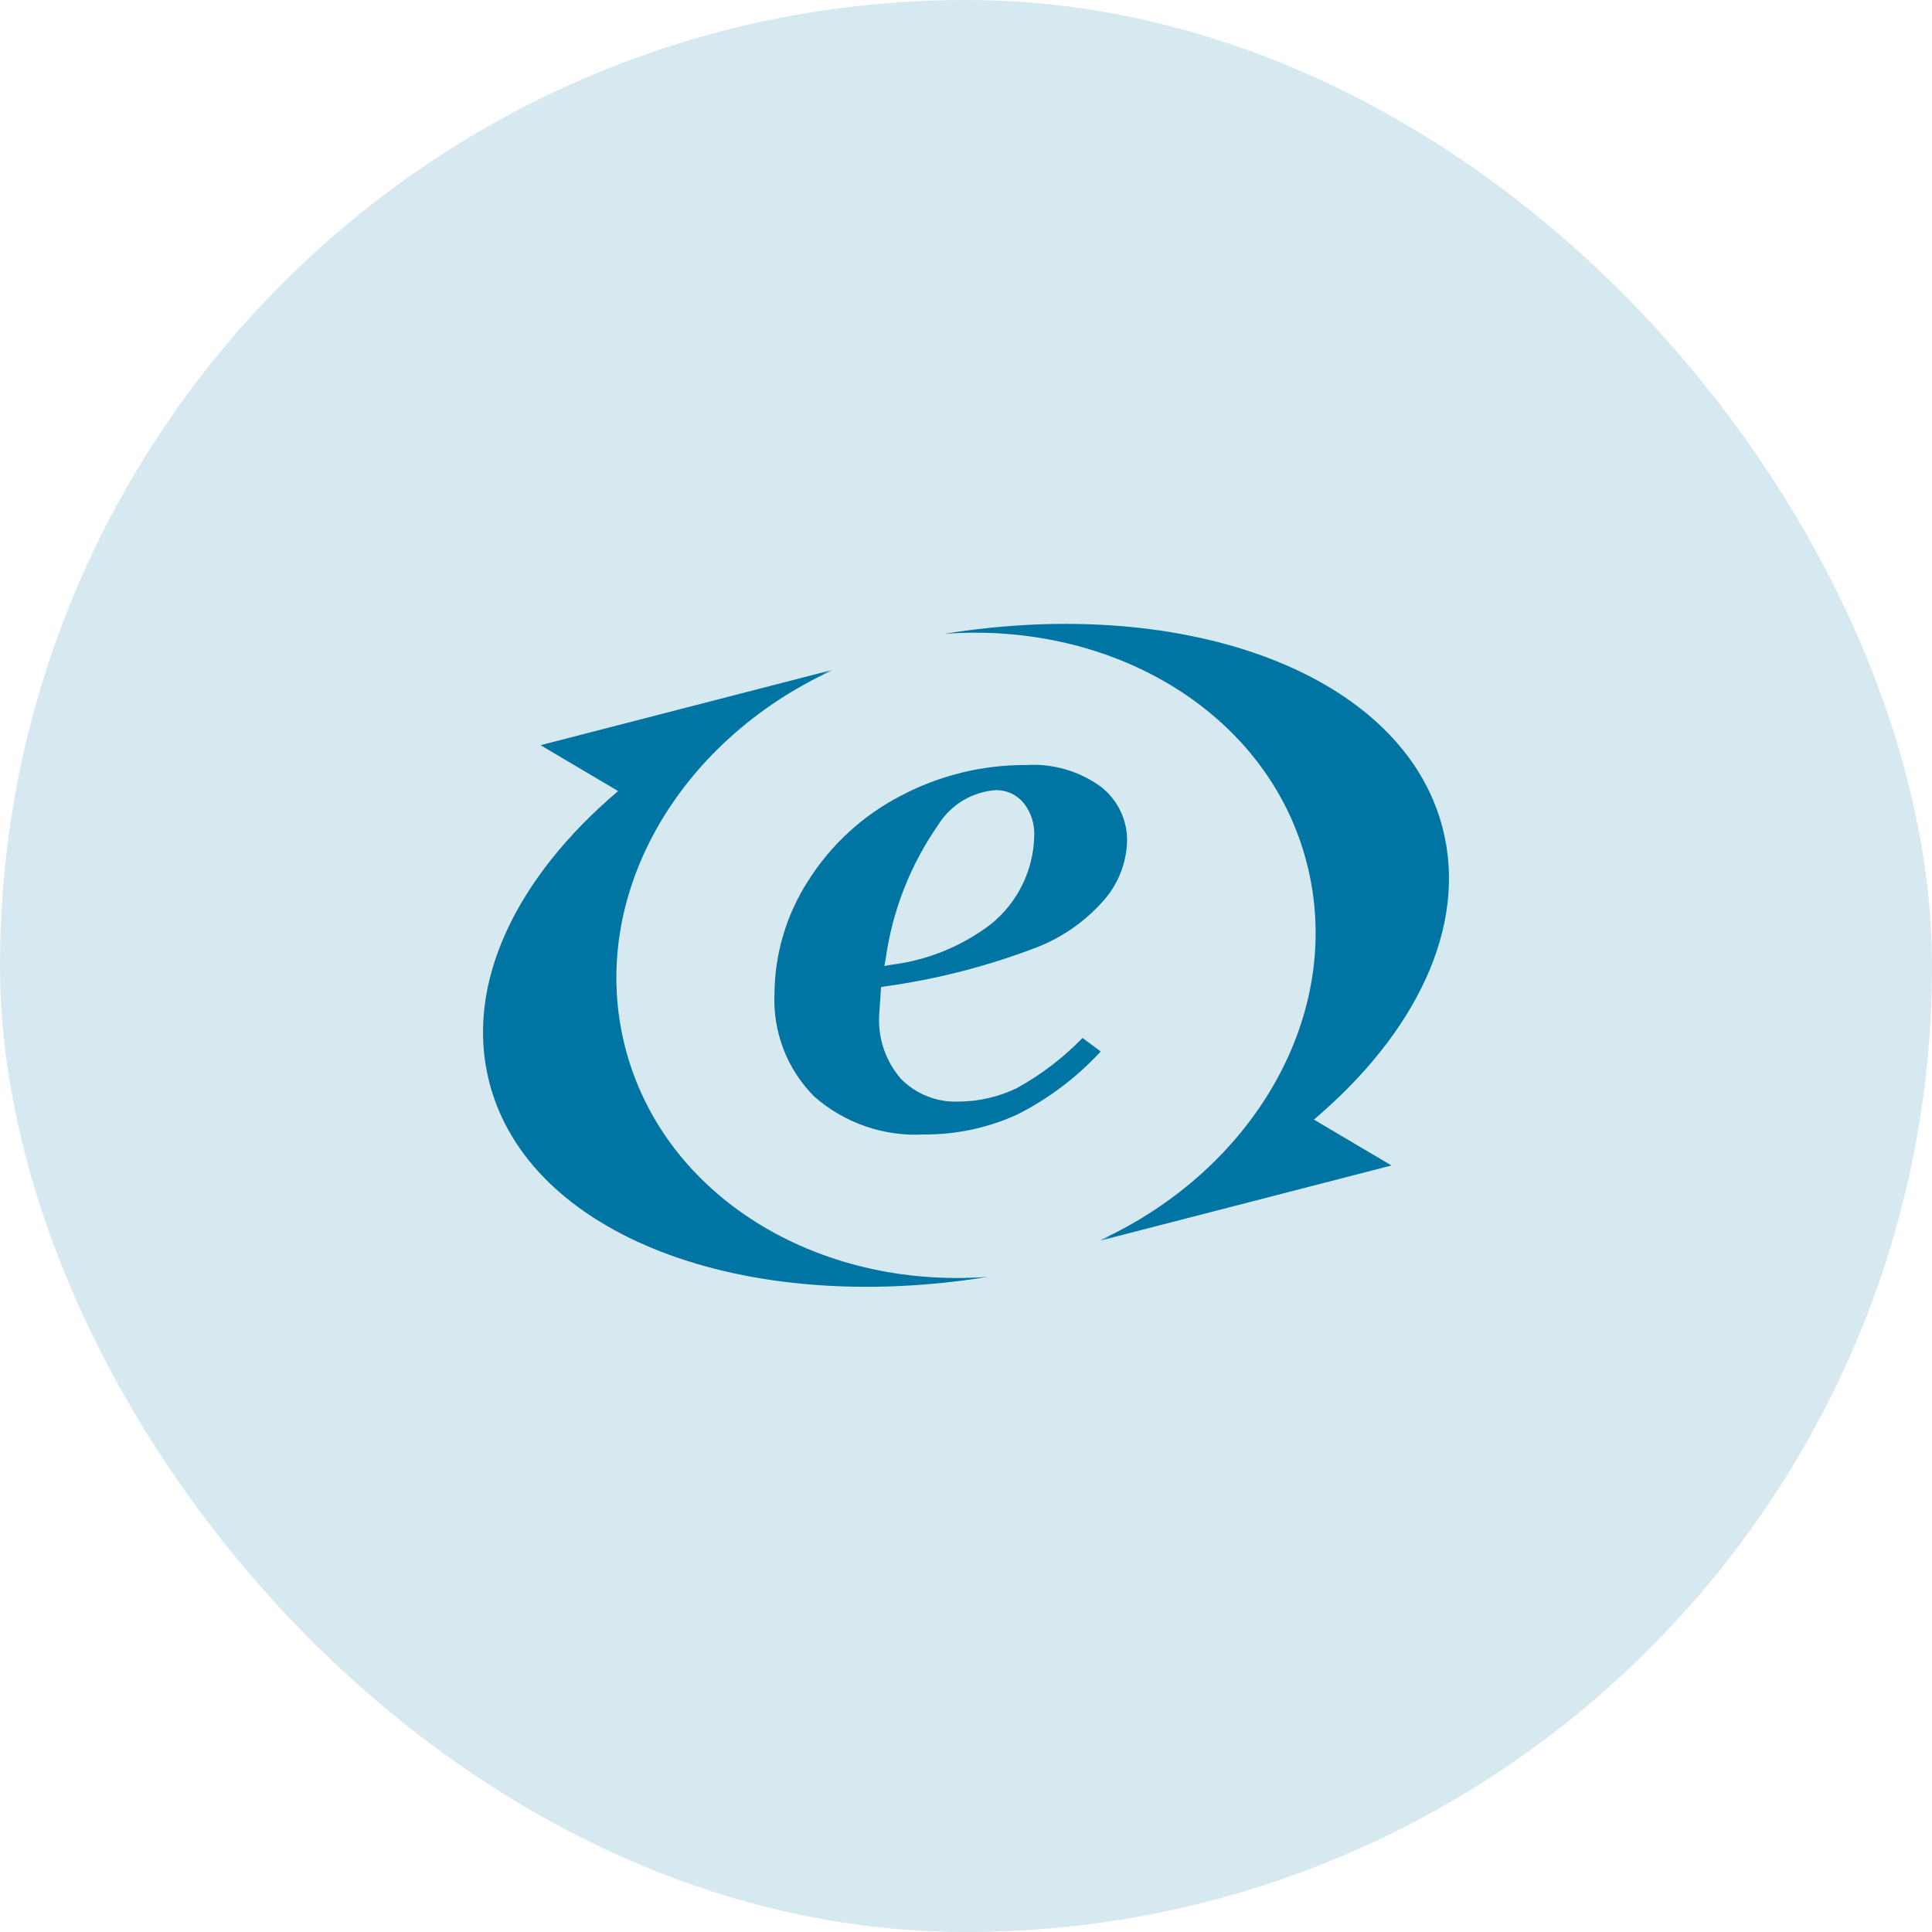 <svg width="48" height="48" viewBox="0 0 48 48" fill="none" xmlns="http://www.w3.org/2000/svg">
<rect width="48" height="48" rx="24" fill="#D6E9F0"/>
<path d="M26.895 25.788C26.416 26.281 25.867 26.701 25.265 27.033C24.814 27.251 24.32 27.366 23.818 27.369C23.553 27.38 23.287 27.336 23.04 27.238C22.793 27.14 22.568 26.992 22.382 26.802C22.001 26.362 21.807 25.79 21.843 25.209L21.89 24.524L21.985 24.507C23.265 24.33 24.521 24.008 25.728 23.548C26.406 23.29 27.006 22.863 27.474 22.309C27.798 21.914 27.983 21.424 28.002 20.913C28.008 20.652 27.953 20.393 27.841 20.157C27.729 19.921 27.564 19.713 27.359 19.552C26.82 19.158 26.161 18.965 25.496 19.007C24.404 19.001 23.329 19.266 22.365 19.779C21.429 20.266 20.639 20.994 20.077 21.887C19.54 22.72 19.25 23.688 19.242 24.678C19.219 25.151 19.295 25.623 19.465 26.065C19.634 26.506 19.895 26.907 20.229 27.242C20.979 27.902 21.958 28.241 22.956 28.186C23.75 28.191 24.535 28.024 25.258 27.697C26.044 27.303 26.751 26.77 27.347 26.124L26.895 25.788ZM22.004 23.827C22.169 22.631 22.616 21.49 23.306 20.499C23.459 20.251 23.669 20.042 23.918 19.891C24.168 19.74 24.45 19.651 24.741 19.63C24.871 19.628 25.001 19.655 25.12 19.71C25.238 19.764 25.344 19.845 25.428 19.945C25.616 20.18 25.711 20.476 25.695 20.777C25.685 21.198 25.583 21.611 25.397 21.988C25.211 22.366 24.945 22.698 24.617 22.962C23.897 23.511 23.043 23.858 22.144 23.969L21.972 24L22.004 23.827Z" fill="#0074A2"/>
<path d="M15.53 26.012C14.582 22.3 16.828 18.419 20.689 16.648C20.593 16.682 20.501 16.722 20.407 16.758C20.489 16.717 20.573 16.68 20.659 16.649L13.43 18.514L15.357 19.654C12.833 21.793 11.53 24.441 12.155 26.884C13.132 30.708 18.482 32.703 24.541 31.723C20.309 32.038 16.479 29.725 15.53 26.012Z" fill="#0074A2"/>
<path d="M32.47 21.456C33.419 25.169 31.172 29.051 27.311 30.822C27.407 30.787 27.499 30.747 27.593 30.711C27.511 30.753 27.427 30.789 27.341 30.821L34.571 28.956L32.643 27.816C35.167 25.677 36.469 23.028 35.845 20.586C34.868 16.762 29.518 14.767 23.459 15.748C27.693 15.431 31.526 17.744 32.47 21.456Z" fill="#0074A2"/>
</svg>
